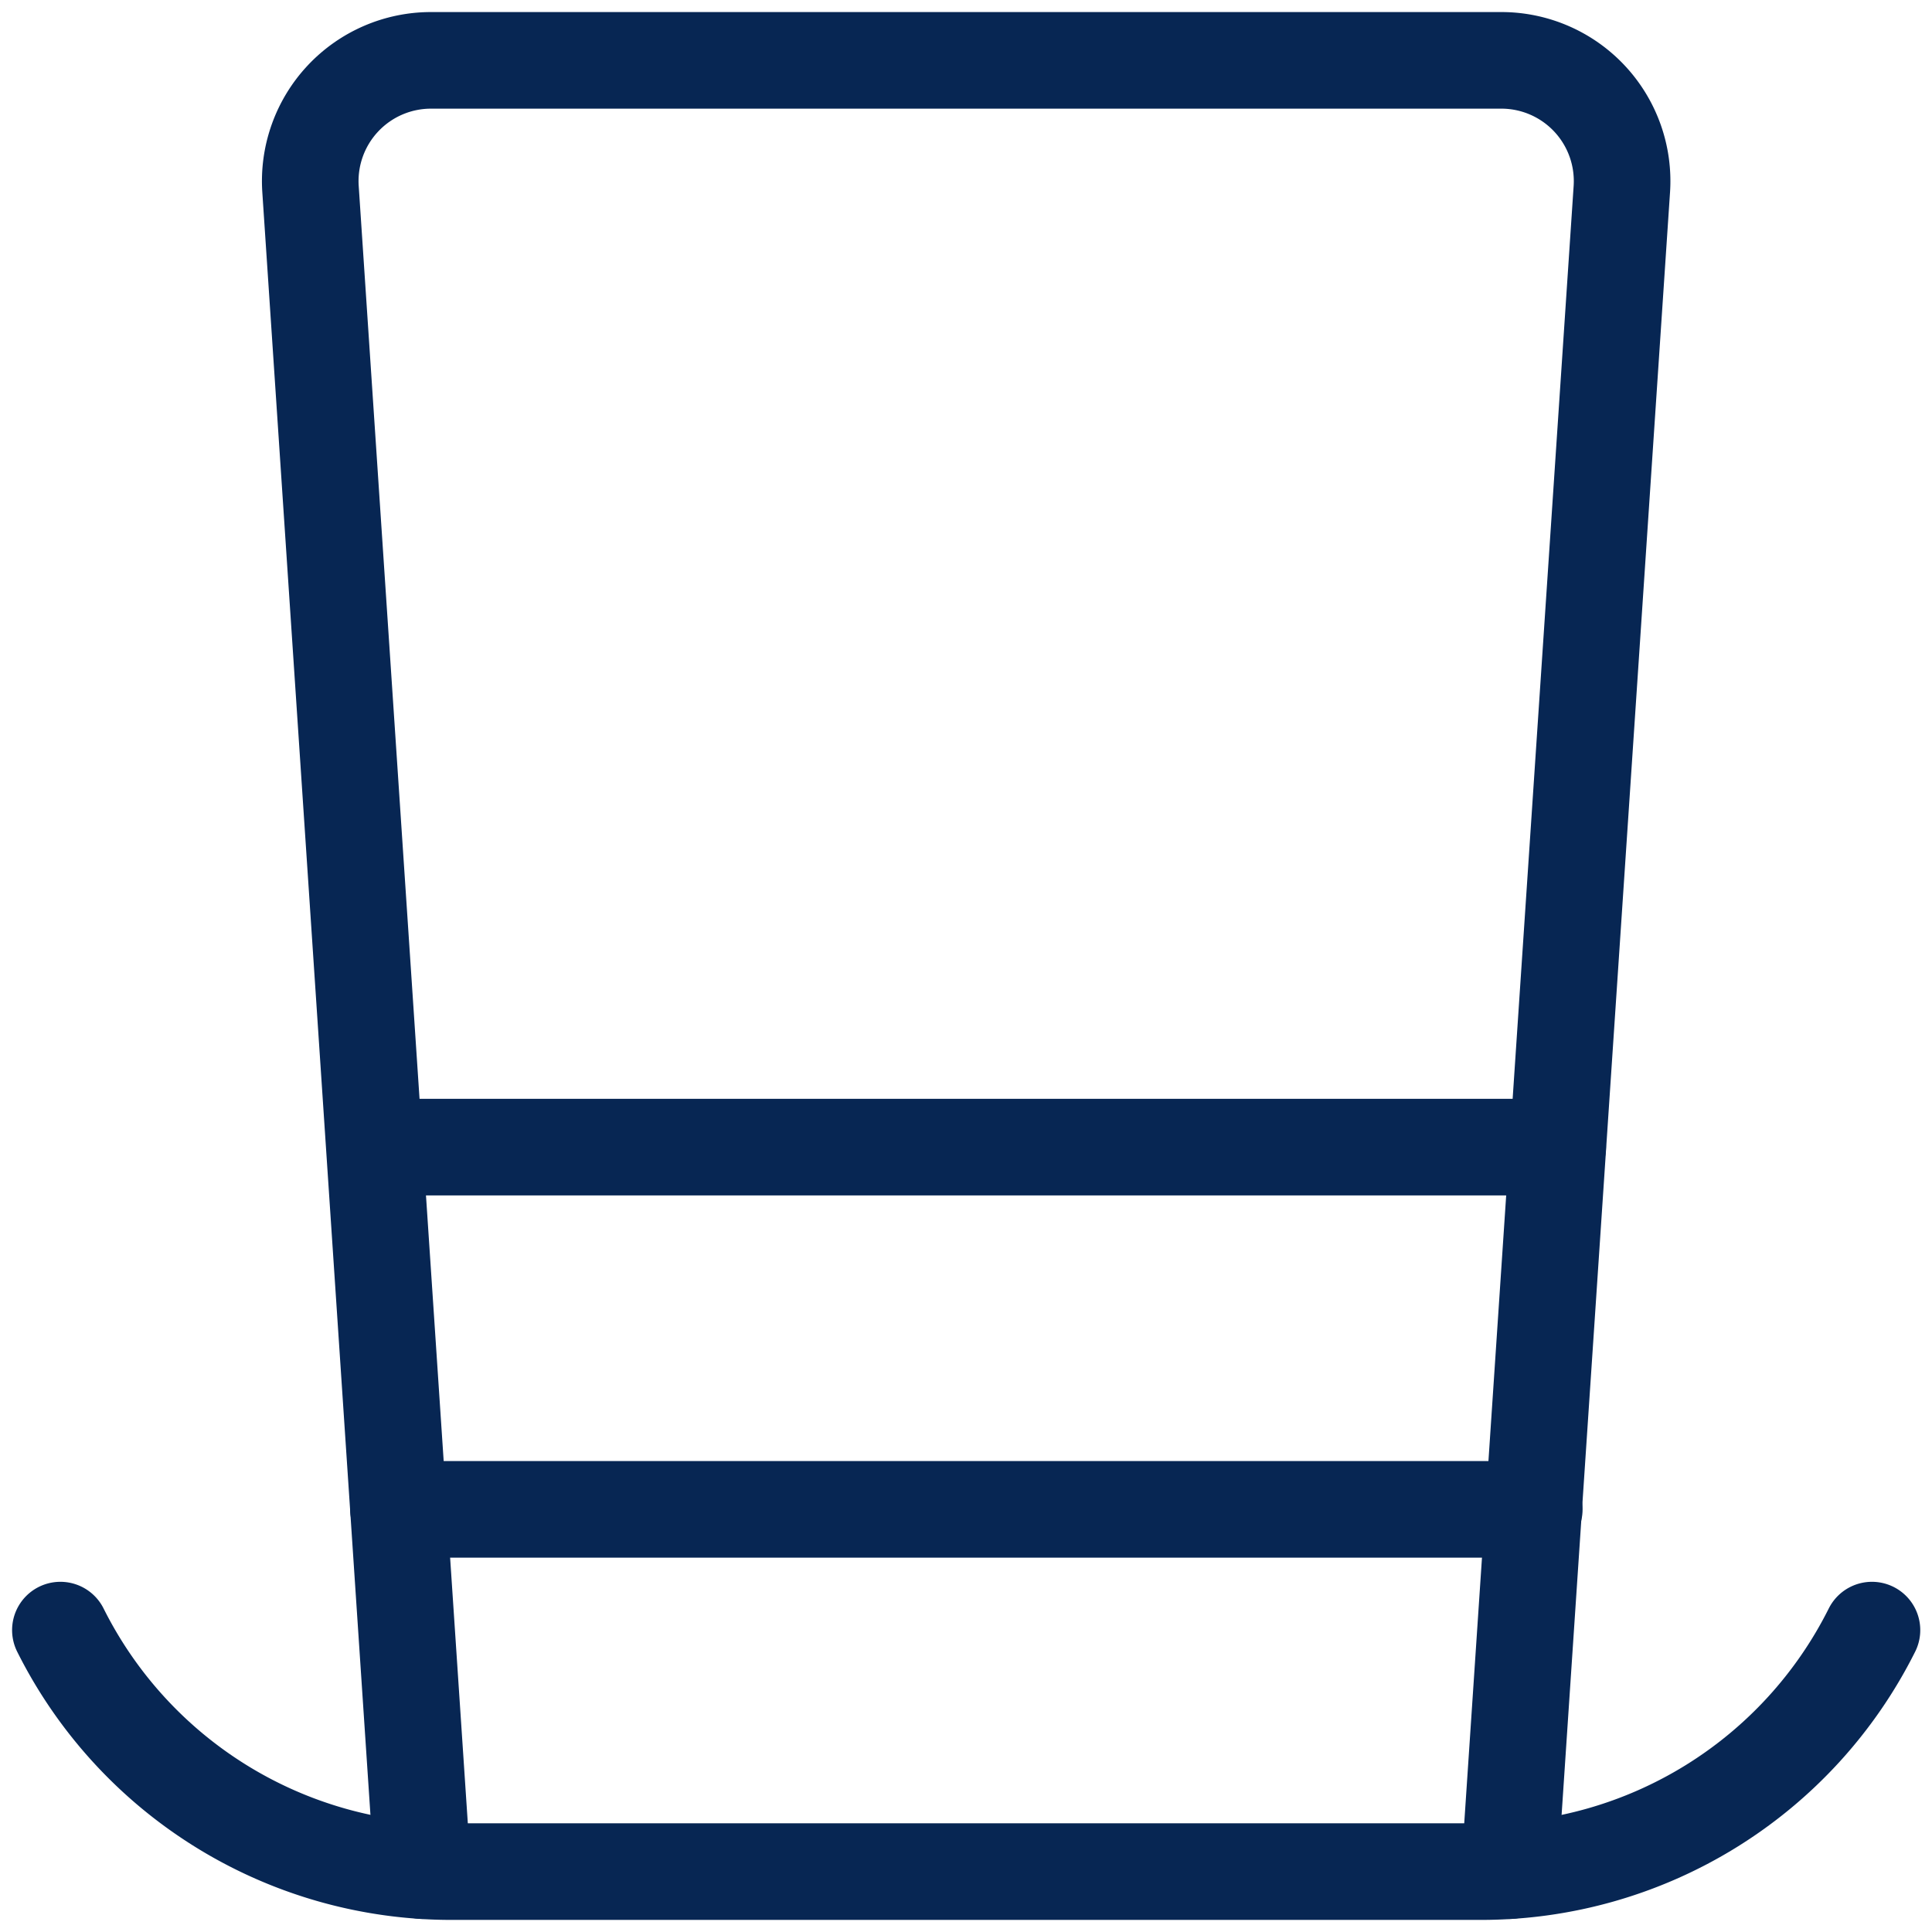 <svg xmlns="http://www.w3.org/2000/svg" xmlns:xlink="http://www.w3.org/1999/xlink" width="50" height="50" viewBox="0 0 50 50">
  <defs>
    <clipPath id="clip-_9">
      <rect width="50" height="50"/>
    </clipPath>
  </defs>
  <g id="_9" data-name="9" clip-path="url(#clip-_9)">
    <g id="Clothes-Footwear-Accessories_Hats_hat-retro-1" data-name="Clothes-Footwear-Accessories / Hats / hat-retro-1">
      <g id="Group" transform="translate(1.563 1.562)">
        <g id="Regular">
          <path id="Shape" d="M2.907,46.85.007,3.333A3.125,3.125,0,0,1,3.132,0H30.819a3.125,3.125,0,0,1,3.125,3.333L31.036,46.85" transform="translate(6.466 0)" fill="none" stroke="#072653" stroke-linecap="round" stroke-linejoin="round" stroke-miterlimit="10" stroke-width="2.5"/>
          <path id="Shape-2" data-name="Shape" d="M0,0A11.306,11.306,0,0,0,10.113,6.25H36.771A11.306,11.306,0,0,0,46.883,0" transform="translate(0 40.625)" fill="none" stroke="#072653" stroke-linecap="round" stroke-linejoin="round" stroke-miterlimit="10" stroke-width="2.5"/>
          <path id="Shape-3" data-name="Shape" d="M0,0H30.6" transform="translate(8.15 28.125)" fill="none" stroke="#072653" stroke-linecap="round" stroke-linejoin="round" stroke-miterlimit="10" stroke-width="2.5"/>
          <path id="Shape-4" data-name="Shape" d="M0,0H29.394" transform="translate(8.75 37.5)" fill="none" stroke="#072653" stroke-linecap="round" stroke-linejoin="round" stroke-miterlimit="10" stroke-width="2.5"/>
        </g>
      </g>
    </g>
  </g>
</svg>
